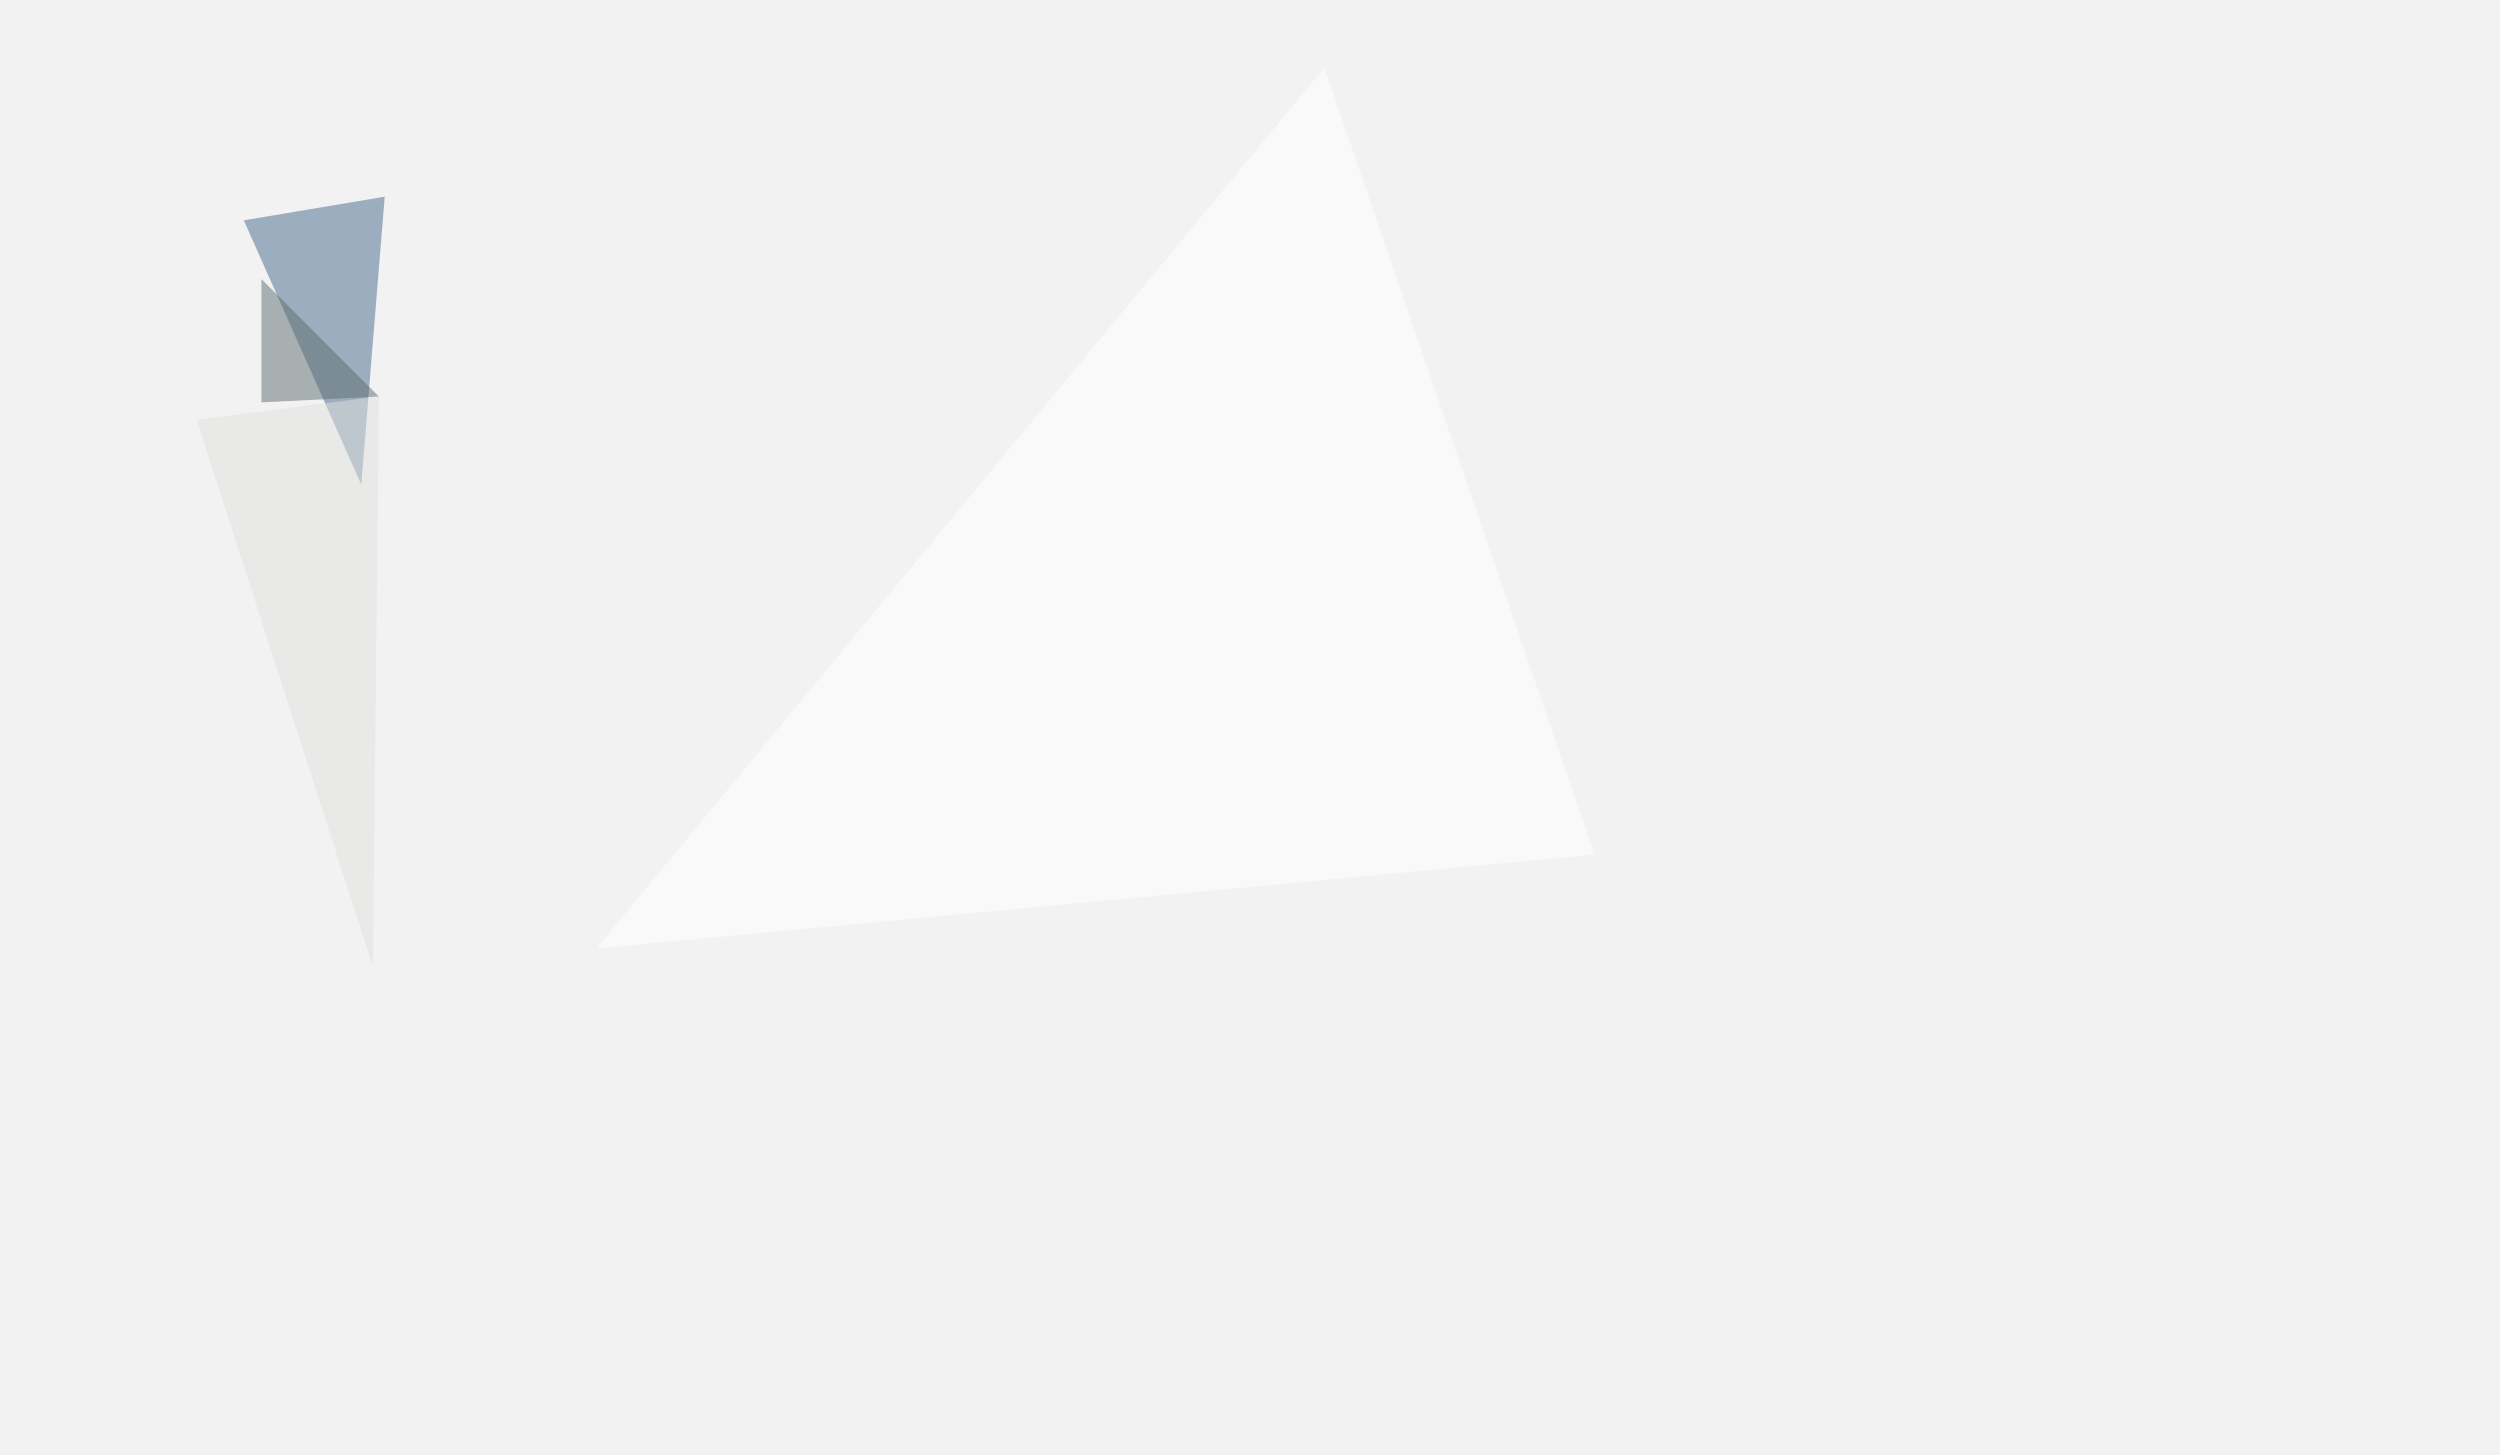 <svg xmlns="http://www.w3.org/2000/svg" width="1247" height="726" ><filter id="a"><feGaussianBlur stdDeviation="55"/></filter><rect width="100%" height="100%" fill="#f2f2f3"/><g filter="url(#a)"><g fill-opacity=".5"><path fill="#49688e" d="M191.9 98.1l-11.7 143.6-58.6-131.8z"/><path fill="#fff" d="M660.6 33.7l134.8 392.6-498 46.8z"/><path fill="#5d6d71" d="M189 197.8l-58.6 2.9v-61.5z"/><path fill="#e1e0df" d="M186 482L98.1 209.4l90.9-11.7z"/></g></g></svg>